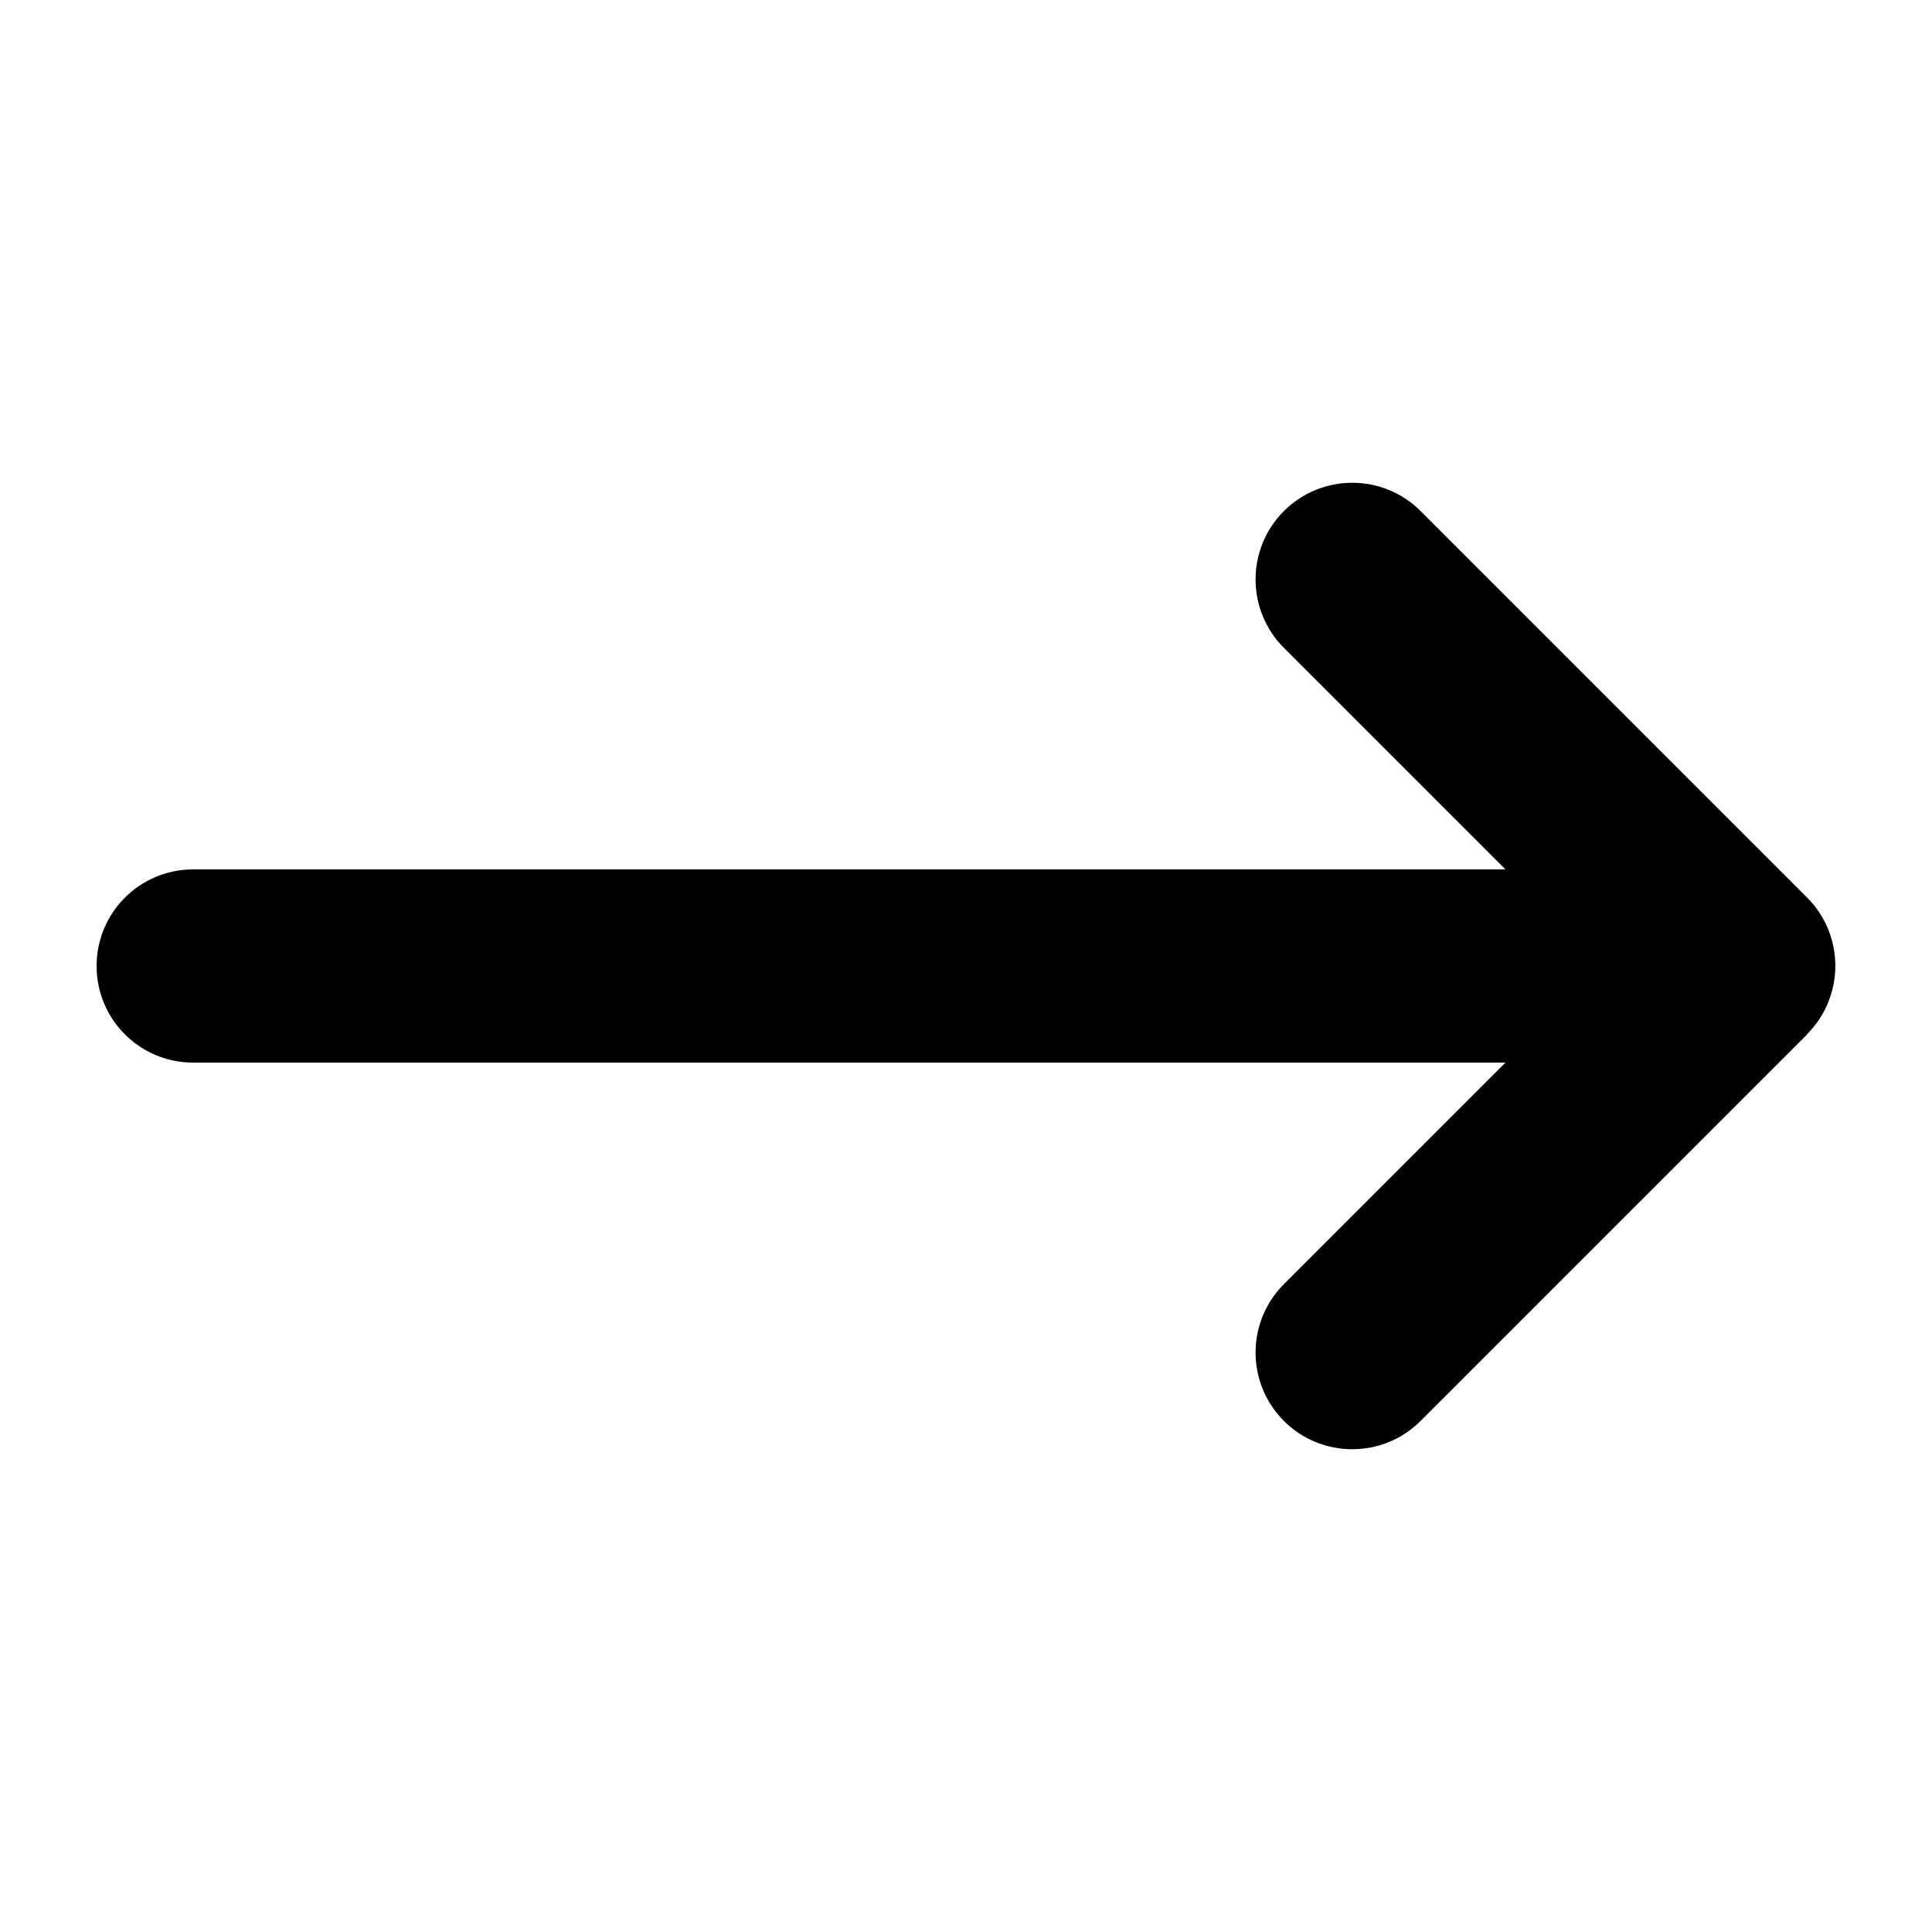 <svg xmlns="http://www.w3.org/2000/svg" viewBox="0 0 640 640"><!--!Font Awesome Free 7.0.0 by @fontawesome - https://fontawesome.com License - https://fontawesome.com/license/free Copyright 2025 Fonticons, Inc.--><path d="M598.6 342.6C611.1 330.1 611.1 309.8 598.6 297.3L470.6 169.3C458.1 156.8 437.8 156.8 425.3 169.3C412.8 181.8 412.8 202.1 425.3 214.6L498.7 288L64 288C46.3 288 32 302.3 32 320C32 337.7 46.3 352 64 352L498.7 352L425.3 425.4C412.8 437.9 412.8 458.2 425.3 470.7C437.8 483.2 458.1 483.2 470.6 470.7L598.6 342.7z"/></svg>